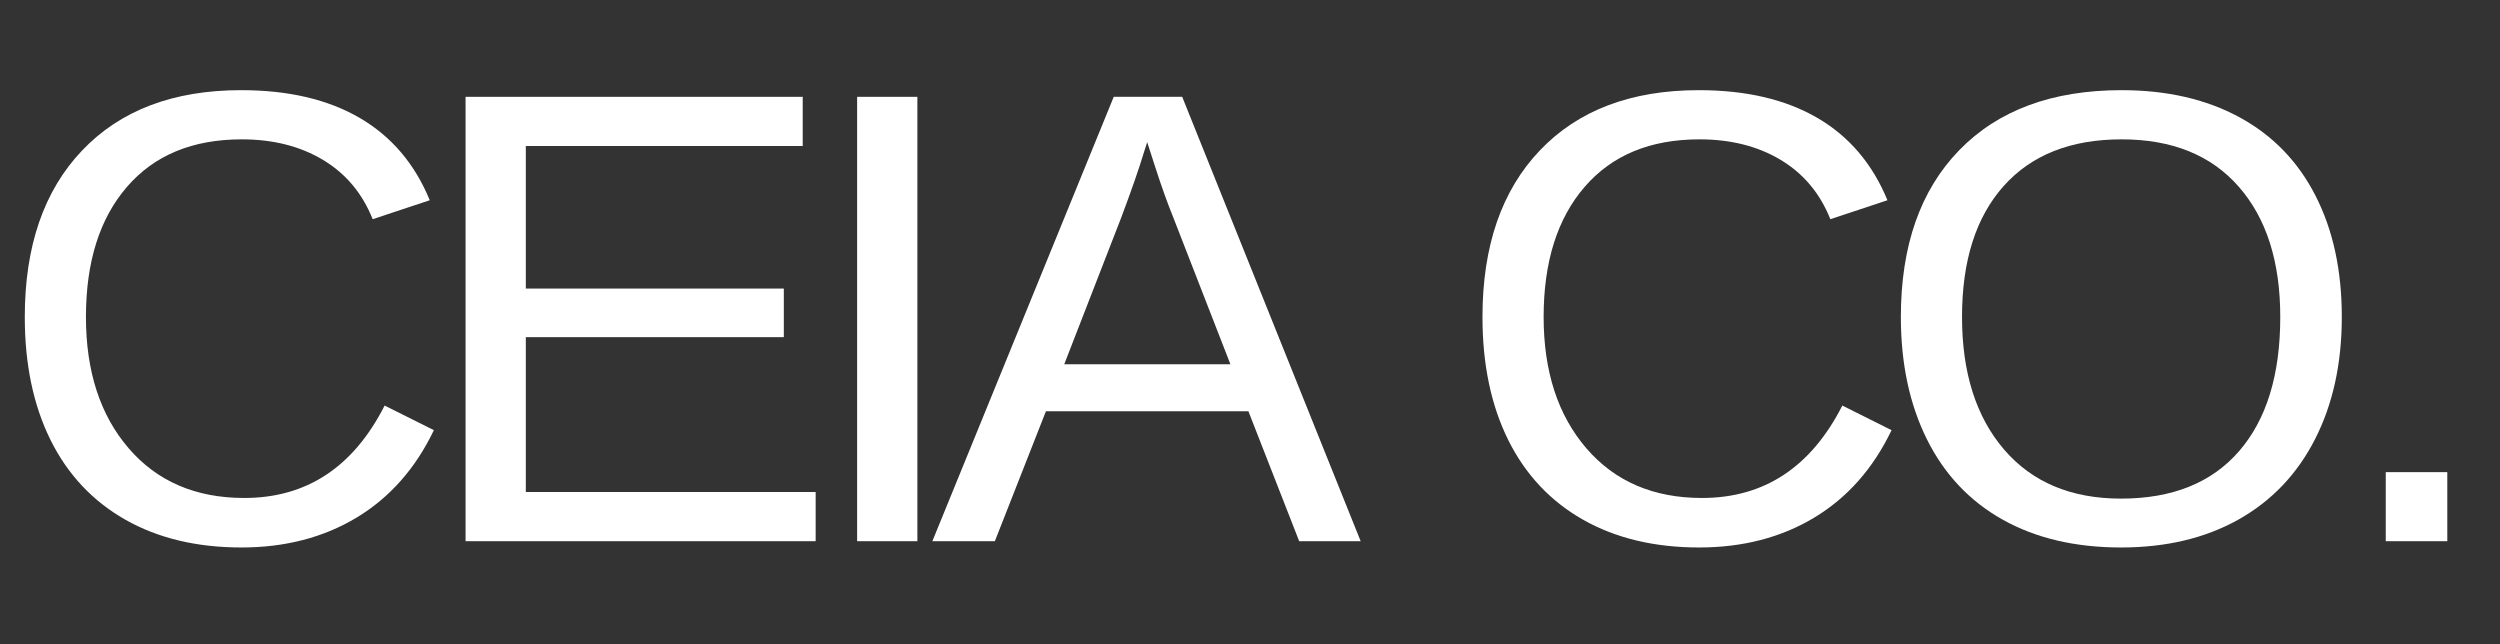 <svg version="1.0" preserveAspectRatio="xMidYMid meet" height="250" viewBox="0 0 727.5 187.5" zoomAndPan="magnify" width="970" xmlns:xlink="http://www.w3.org/1999/xlink" xmlns="http://www.w3.org/2000/svg"><rect x="0" y="0" width="727.5" height="187.5" fill="#333333" stroke="none"/><defs><g></g></defs><g fill-opacity="1" fill="#ffffff"><g transform="translate(-2.334, 157.488)"><g><path d="M 72.688 -116.938 C 58.375 -116.938 47.238 -112.328 39.281 -103.109 C 31.32 -93.898 27.344 -81.281 27.344 -65.25 C 27.344 -49.406 31.488 -36.664 39.781 -27.031 C 48.07 -17.395 59.285 -12.578 73.422 -12.578 C 91.535 -12.578 105.148 -21.539 114.266 -39.469 L 128.594 -32.312 C 123.258 -21.176 115.773 -12.703 106.141 -6.891 C 96.504 -1.078 85.32 1.828 72.594 1.828 C 59.562 1.828 48.285 -0.875 38.766 -6.281 C 29.254 -11.695 22.004 -19.438 17.016 -29.5 C 12.035 -39.57 9.547 -51.488 9.547 -65.25 C 9.547 -85.875 15.113 -102.031 26.25 -113.719 C 37.383 -125.406 52.801 -131.25 72.5 -131.25 C 86.27 -131.25 97.773 -128.555 107.016 -123.172 C 116.254 -117.785 123.047 -109.801 127.391 -99.219 L 110.781 -93.703 C 107.781 -101.234 102.957 -106.988 96.312 -110.969 C 89.676 -114.945 81.801 -116.938 72.688 -116.938 Z M 72.688 -116.938"></path></g></g></g><g fill-opacity="1" fill="#ffffff"><g transform="translate(120.059, 157.488)"><g><path d="M 15.422 0 L 15.422 -129.312 L 113.531 -129.312 L 113.531 -115 L 32.953 -115 L 32.953 -73.516 L 108.031 -73.516 L 108.031 -59.375 L 32.953 -59.375 L 32.953 -14.312 L 117.297 -14.312 L 117.297 0 Z M 15.422 0"></path></g></g></g><g fill-opacity="1" fill="#ffffff"><g transform="translate(232.081, 157.488)"><g><path d="M 17.344 0 L 17.344 -129.312 L 34.875 -129.312 L 34.875 0 Z M 17.344 0"></path></g></g></g><g fill-opacity="1" fill="#ffffff"><g transform="translate(270.956, 157.488)"><g><path d="M 107.109 0 L 92.328 -37.812 L 33.406 -37.812 L 18.547 0 L 0.359 0 L 53.141 -129.312 L 73.062 -129.312 L 125 0 Z M 62.875 -116.109 L 62.047 -113.531 C 60.516 -108.457 58.25 -101.941 55.25 -93.984 L 38.734 -51.484 L 87.094 -51.484 L 70.484 -94.172 C 68.773 -98.391 67.062 -103.16 65.344 -108.484 Z M 62.875 -116.109"></path></g></g></g><g fill-opacity="1" fill="#ffffff"><g transform="translate(382.978, 157.488)"><g></g></g></g><g fill-opacity="1" fill="#ffffff"><g transform="translate(421.853, 157.488)"><g><path d="M 72.688 -116.938 C 58.375 -116.938 47.238 -112.328 39.281 -103.109 C 31.32 -93.898 27.344 -81.281 27.344 -65.25 C 27.344 -49.406 31.488 -36.664 39.781 -27.031 C 48.07 -17.395 59.285 -12.578 73.422 -12.578 C 91.535 -12.578 105.148 -21.539 114.266 -39.469 L 128.594 -32.312 C 123.258 -21.176 115.773 -12.703 106.141 -6.891 C 96.504 -1.078 85.32 1.828 72.594 1.828 C 59.562 1.828 48.285 -0.875 38.766 -6.281 C 29.254 -11.695 22.004 -19.438 17.016 -29.5 C 12.035 -39.57 9.547 -51.488 9.547 -65.25 C 9.547 -85.875 15.113 -102.031 26.25 -113.719 C 37.383 -125.406 52.801 -131.25 72.5 -131.25 C 86.27 -131.25 97.773 -128.555 107.016 -123.172 C 116.254 -117.785 123.047 -109.801 127.391 -99.219 L 110.781 -93.703 C 107.781 -101.234 102.957 -106.988 96.312 -110.969 C 89.676 -114.945 81.801 -116.938 72.688 -116.938 Z M 72.688 -116.938"></path></g></g></g><g fill-opacity="1" fill="#ffffff"><g transform="translate(544.245, 157.488)"><g><path d="M 137.219 -65.25 C 137.219 -51.727 134.629 -39.891 129.453 -29.734 C 124.285 -19.578 116.867 -11.773 107.203 -6.328 C 97.535 -0.891 86.125 1.828 72.969 1.828 C 59.688 1.828 48.227 -0.859 38.594 -6.234 C 28.957 -11.617 21.598 -19.406 16.516 -29.594 C 11.441 -39.781 8.906 -51.664 8.906 -65.25 C 8.906 -85.938 14.562 -102.109 25.875 -113.766 C 37.195 -125.422 52.957 -131.25 73.156 -131.25 C 86.312 -131.25 97.723 -128.629 107.391 -123.391 C 117.055 -118.16 124.441 -110.555 129.547 -100.578 C 134.66 -90.609 137.219 -78.832 137.219 -65.25 Z M 119.312 -65.25 C 119.312 -81.344 115.285 -93.977 107.234 -103.156 C 99.191 -112.344 87.832 -116.938 73.156 -116.938 C 58.344 -116.938 46.895 -112.406 38.812 -103.344 C 30.738 -94.289 26.703 -81.594 26.703 -65.25 C 26.703 -49.039 30.785 -36.176 38.953 -26.656 C 47.129 -17.145 58.469 -12.391 72.969 -12.391 C 87.895 -12.391 99.348 -16.992 107.328 -26.203 C 115.316 -35.41 119.312 -48.426 119.312 -65.25 Z M 119.312 -65.25"></path></g></g></g><g fill-opacity="1" fill="#ffffff"><g transform="translate(677.101, 157.488)"><g><path d="M 17.156 0 L 17.156 -20.094 L 35.062 -20.094 L 35.062 0 Z M 17.156 0"></path></g></g></g></svg>